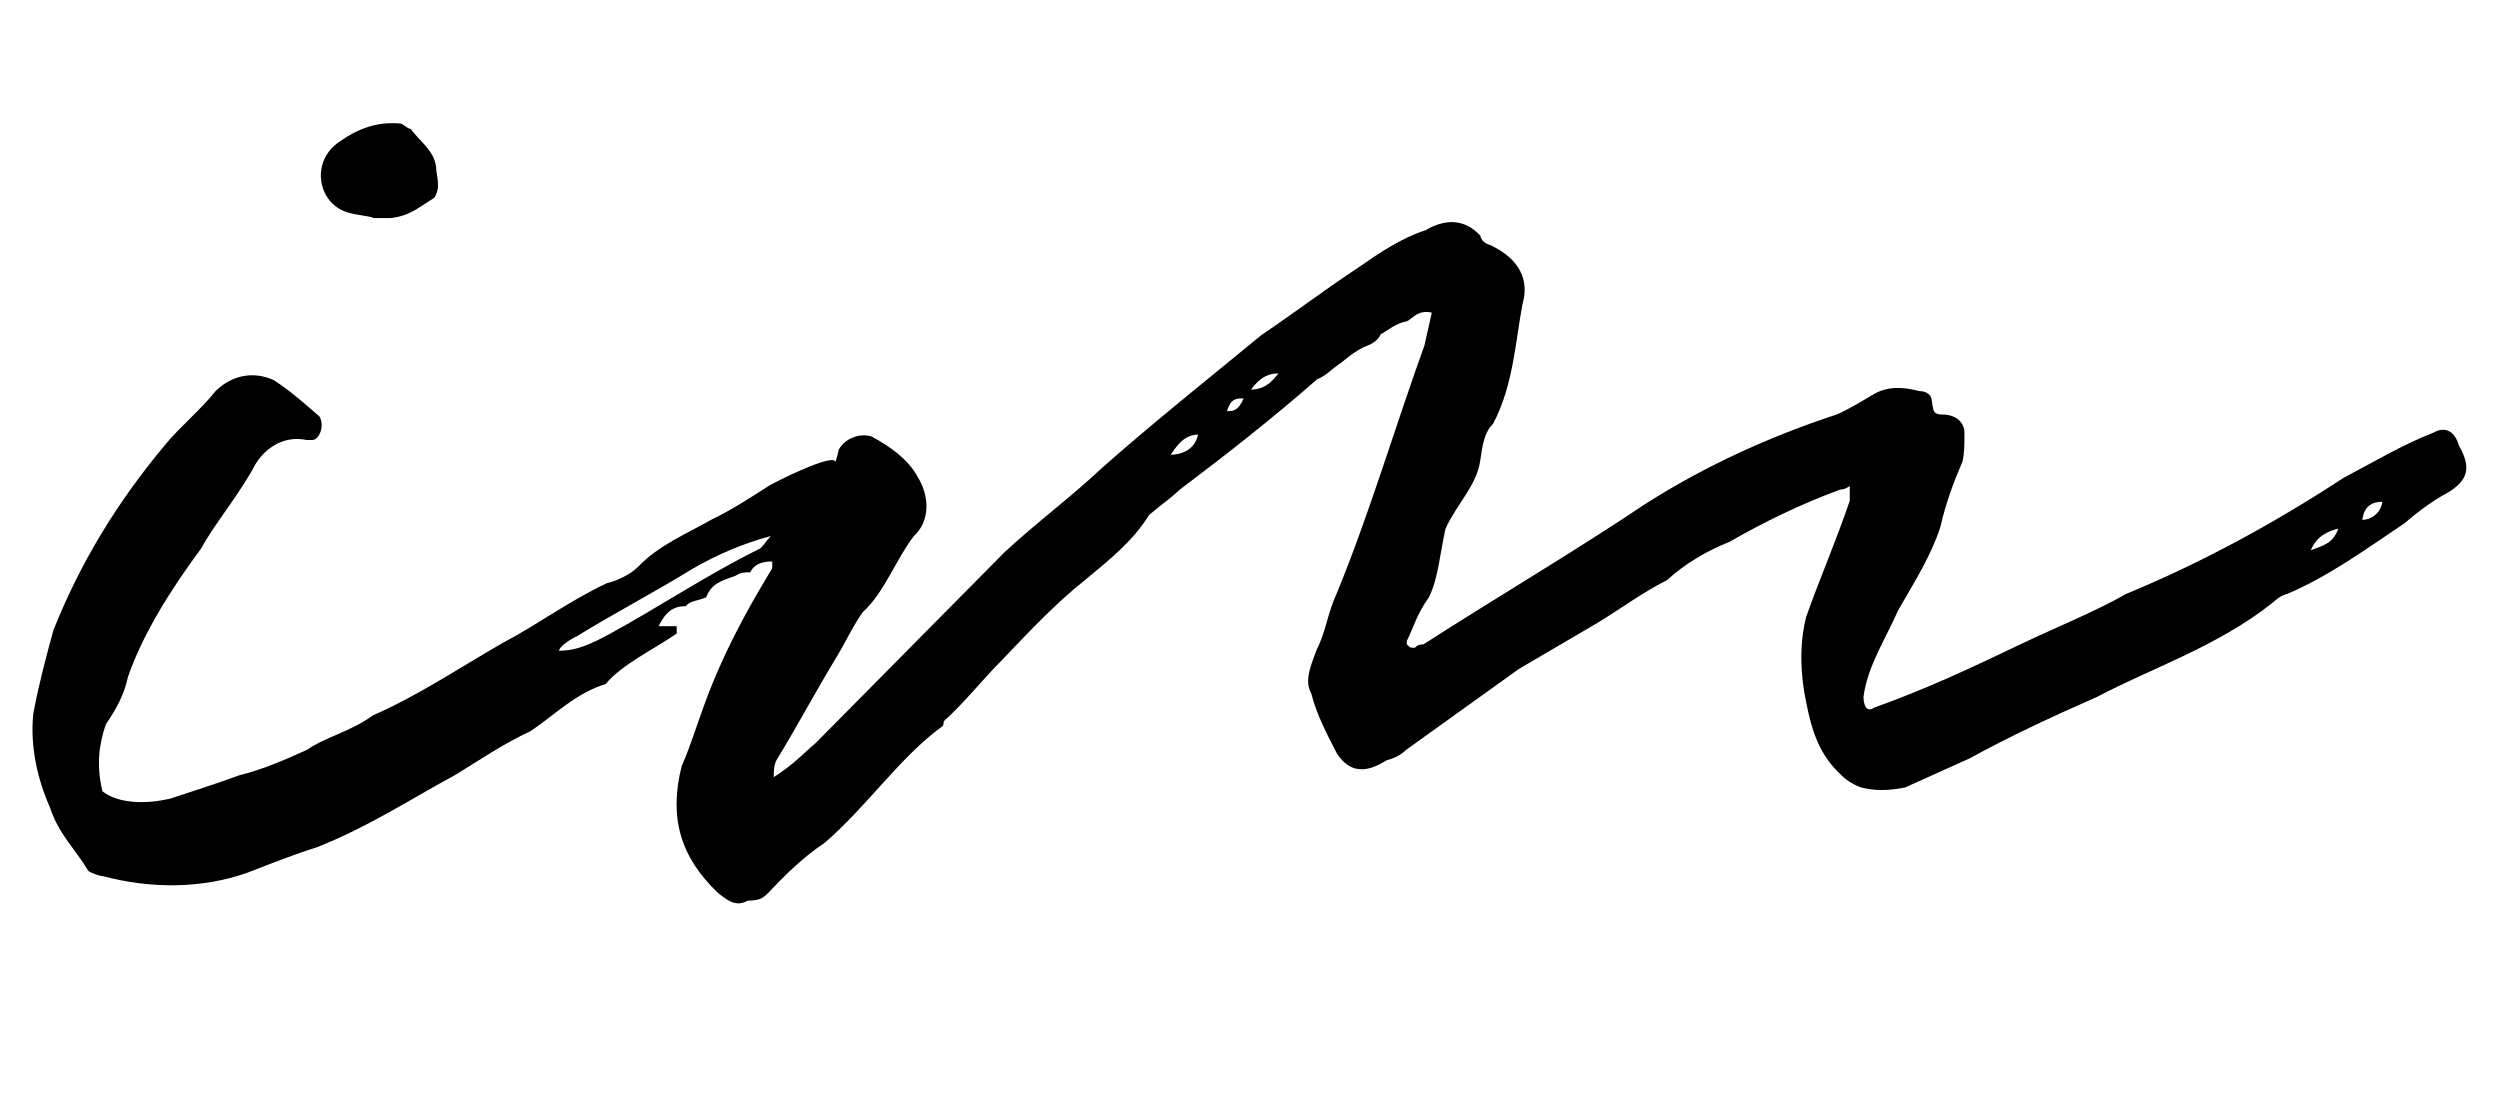<?xml version="1.0" encoding="UTF-8"?> <svg xmlns="http://www.w3.org/2000/svg" xmlns:xlink="http://www.w3.org/1999/xlink" version="1.1" id="Capa_1" x="0px" y="0px" width="510.2px" height="226.8px" viewBox="0 0 510.2 226.8" style="enable-background:new 0 0 510.2 226.8;" xml:space="preserve"> <g id="XMLID_2_"> <path id="XMLID_3_" d="M157.6,116.8v-2.2c-1.1,0-3.4,0-4.5,2.2c-1.1,0-1.9,0-3,0.7c-3,1.1-4.8,1.5-6,4.4c-1.5,0.7-3.4,0.7-4.1,1.8 c-2.6,0-4.1,1.1-5.6,4.1h3.7v1.5c-4.8,3.3-11.2,6.3-14.5,10.3c-6,1.8-10.4,6.3-15.3,9.6c-5.6,2.6-10.4,5.9-15.3,8.9 c-8.9,4.8-17.9,10.7-28.3,14.8c-4.8,1.5-9.3,3.3-14.2,5.2c-9.3,3.3-19.8,3.3-29.5,0.7c-0.7,0-2.6-0.7-3-1.1 c-2.6-4.4-6-7.4-7.8-12.9c-2.6-5.9-4.1-12.6-3.4-19.2c1.1-5.9,2.6-11.5,4.1-17c5.6-14,13.1-26.2,22.7-37.7c3-3.7,7.5-7.4,10.4-11.1 c3.4-3.3,7.8-4.1,11.9-2.2c3.4,2.2,6.3,4.8,9.3,7.4c1.1,1.8,0,4.8-1.5,4.8h-1.1c-5.2-1.1-9.3,2.2-11.2,6.3 c-3.7,6.3-7.5,10.7-10.4,15.9c-6,8.1-11.9,17.4-14.9,26.2c-0.7,3.3-2.2,6.3-4.5,9.6c-1.5,4.4-1.9,8.5-0.7,13.7 c3.4,2.6,9,2.6,13.8,1.5c4.5-1.5,9.3-3,14.2-4.8c4.5-1.1,9-3,13.8-5.2c3.7-2.6,8.9-3.7,13.4-7c9.3-4.1,16.8-9.2,26.5-14.8 c7.1-3.7,13.4-8.5,21.3-12.2c1.9-0.4,4.8-1.8,6.3-3.3c4.1-4.4,10.4-7,14.9-9.6c4.5-2.2,7.8-4.4,11.9-7c1.9-1.1,10.8-5.5,13.1-5.2 c1.9,0.7-1.9,4.1-0.4,7.8C164.7,109.8,159.5,116.1,157.6,116.8z M69.3,28.9c3.7-2.6,7.5-4.1,12.3-3.7c0.7,0,1.5,1.1,2.2,1.1 c1.9,2.6,4.8,4.4,5.2,7.8c0,1.8,1.1,4.1-0.4,6.3c-2.6,1.5-4.8,3.7-8.9,4.1h-3.4C75.2,44,73,44,70.8,43.3 C64.8,41.4,63.3,32.9,69.3,28.9z M157.3,109.4c-5.6,1.5-10.8,3.7-16,6.7c-7.8,4.8-15.7,8.9-23.5,13.7c-1.5,0.7-3.7,2.2-3.7,3 c3.7,0,6.7-1.5,10.1-3.3c10.1-5.5,20.1-12.2,30.6-17.4C155.4,112,156.5,110.2,157.3,109.4z"></path> <path id="XMLID_7_" d="M499.6,100.5c-3.4,1.8-6.7,4.4-8.9,6.3c-8.2,5.5-15.3,10.7-23.9,14.4c-1.5,0.4-2.2,1.1-3,1.8 c-11.2,8.9-24.6,13.3-35.8,19.2c-9.3,4.1-17.9,8.1-26.1,12.6l-13.1,5.9c-3.4,0.7-6.3,0.7-9,0c-1.9-0.7-3.4-1.8-4.1-2.6 c-4.5-4.1-6-9.2-7.1-14.8c-1.1-5.2-1.5-11.5,0-17.4c2.6-7.4,6-15.2,8.9-23.7v-3c-1.1,0.7-1.5,0.7-1.9,0.7 c-8.2,3-15.7,6.7-22.7,10.7c-4.5,1.8-9,4.4-12.7,7.8c-5.2,2.6-10.1,6.3-14.5,8.9l-15.7,9.2L287,153c-1.1,1.1-2.6,1.8-4.1,2.2 c-4.1,2.6-7.5,2.6-10.1-1.5c-1.9-3.7-4.1-7.8-5.2-12.2c-1.5-2.6,0-5.9,1.1-8.9c1.9-3.7,2.2-7.4,4.1-11.5 c6.7-16.3,11.9-34,17.9-50.6l1.5-6.7c-3-0.7-4.1,1.5-5.2,1.8c-2.2,0.4-3.7,1.8-5.2,2.6c-0.7,1.5-2.2,2.2-3.4,2.6 c-2.2,1.1-3.4,2.2-4.8,3.3c-2.2,1.5-3,2.6-4.8,3.3c-8.9,7.8-18.3,15.2-28,22.5c-1.9,1.8-3.7,3-6.3,5.2c-3.4,5.5-8.2,9.2-13.1,13.3 c-5.6,4.4-11.2,10.3-17.2,16.6c-3.7,3.7-7.1,8.1-11.6,12.2c0,0,0,1.1-0.4,1.1c-8.6,6.3-15.3,16.3-23.9,23.7 c-4.5,3-8.2,6.7-11.6,10.3c-1.1,1.1-1.9,1.5-4.1,1.5c-2.6,1.5-4.5-0.4-6-1.5c-7.8-7.4-10.1-15.5-7.5-25.9c1.9-4.4,3-8.1,4.5-12.2 c4.5-12.6,11.2-24,18.3-35.1c3.4-6.3,7.8-10.3,9.3-17.4c1.5-2.6,4.8-3.3,6.7-2.6c4.1,2.2,7.5,4.8,9.3,8.1c2.6,4.1,2.6,9.2-0.7,12.2 c-3.7,4.8-6,11.5-10.4,15.5c-1.9,2.6-3.4,5.9-5.2,8.9c-4.5,7.4-8.2,14.4-12.3,21.1c-0.7,1.1-0.7,2.6-0.7,3.7c4.1-2.6,6-4.8,8.6-7 l38.4-38.8c6.3-5.9,13.4-11.1,20.1-17.4c10.4-9.2,21.6-18.1,32.4-27c7.1-4.8,13.4-9.6,20.1-14c3.7-2.6,8.6-5.9,13.4-7.4 c3.7-2.2,7.8-2.6,11.2,1.1c0.4,1.8,2.2,1.8,2.6,2.2c5.2,2.6,7.5,6.7,6,11.8c-1.5,8.1-1.9,16.6-6,24.4c-1.9,1.8-2.2,4.8-2.6,7.4 c-0.7,5.2-4.8,8.9-7.1,14c-1.1,4.8-1.5,10.3-3.4,14c-2.6,3.7-3,5.9-4.5,8.9v0.7c0.7,0.7,0.7,0.7,1.5,0.7c0.4,0,0.4-0.7,1.9-0.7 c14.9-9.6,30.6-18.8,45.5-28.8c12.3-7.8,25.4-13.7,38.8-18.1c2.6-1.1,5.6-3,7.5-4.1c3-1.8,6.3-1.5,9.3-0.7c1.9,0,2.6,1.1,2.6,1.8 c0.4,1.8,0,3,2.2,3c3,0,4.5,1.8,4.5,3.7c0,2.6,0,4.1-0.4,5.9c-1.9,4.4-3.4,8.5-4.5,13.3c-1.9,5.9-5.2,11.1-8.6,17 c-2.6,5.9-6.3,11.5-7.1,17.7c0,1.8,0.7,3.3,2.2,2.2c10.4-3.7,19.8-8.1,29.8-12.9c7.8-3.7,15.3-6.7,21.6-10.3 c15.3-6.3,30.2-14.4,44.4-23.7c6.3-3.3,11.9-6.7,18.3-9.2c2.6-1.5,4.5,0,5.2,2.6C504.4,95.4,503.7,98,499.6,100.5z M244.5,88.7 c-3,0-4.5,2.6-5.6,4.1C240.8,92.8,243.8,92,244.5,88.7z M253.8,81.3c-1.5,0-2.6,0-3.4,2.6C251.6,83.9,252.7,83.9,253.8,81.3z M260.9,76.2c-1.9,0-3.7,0.7-5.6,3.3C258.3,79.5,259.8,77.6,260.9,76.2z M477.2,107.9c-1.9,0.4-4.5,1.5-5.6,4.4 C474.2,111.3,476.1,110.9,477.2,107.9z M486.2,102.4c-1.9,0-3.7,0.7-4.1,3.7C483.6,106.1,485.8,105,486.2,102.4z"></path> </g> </svg> 